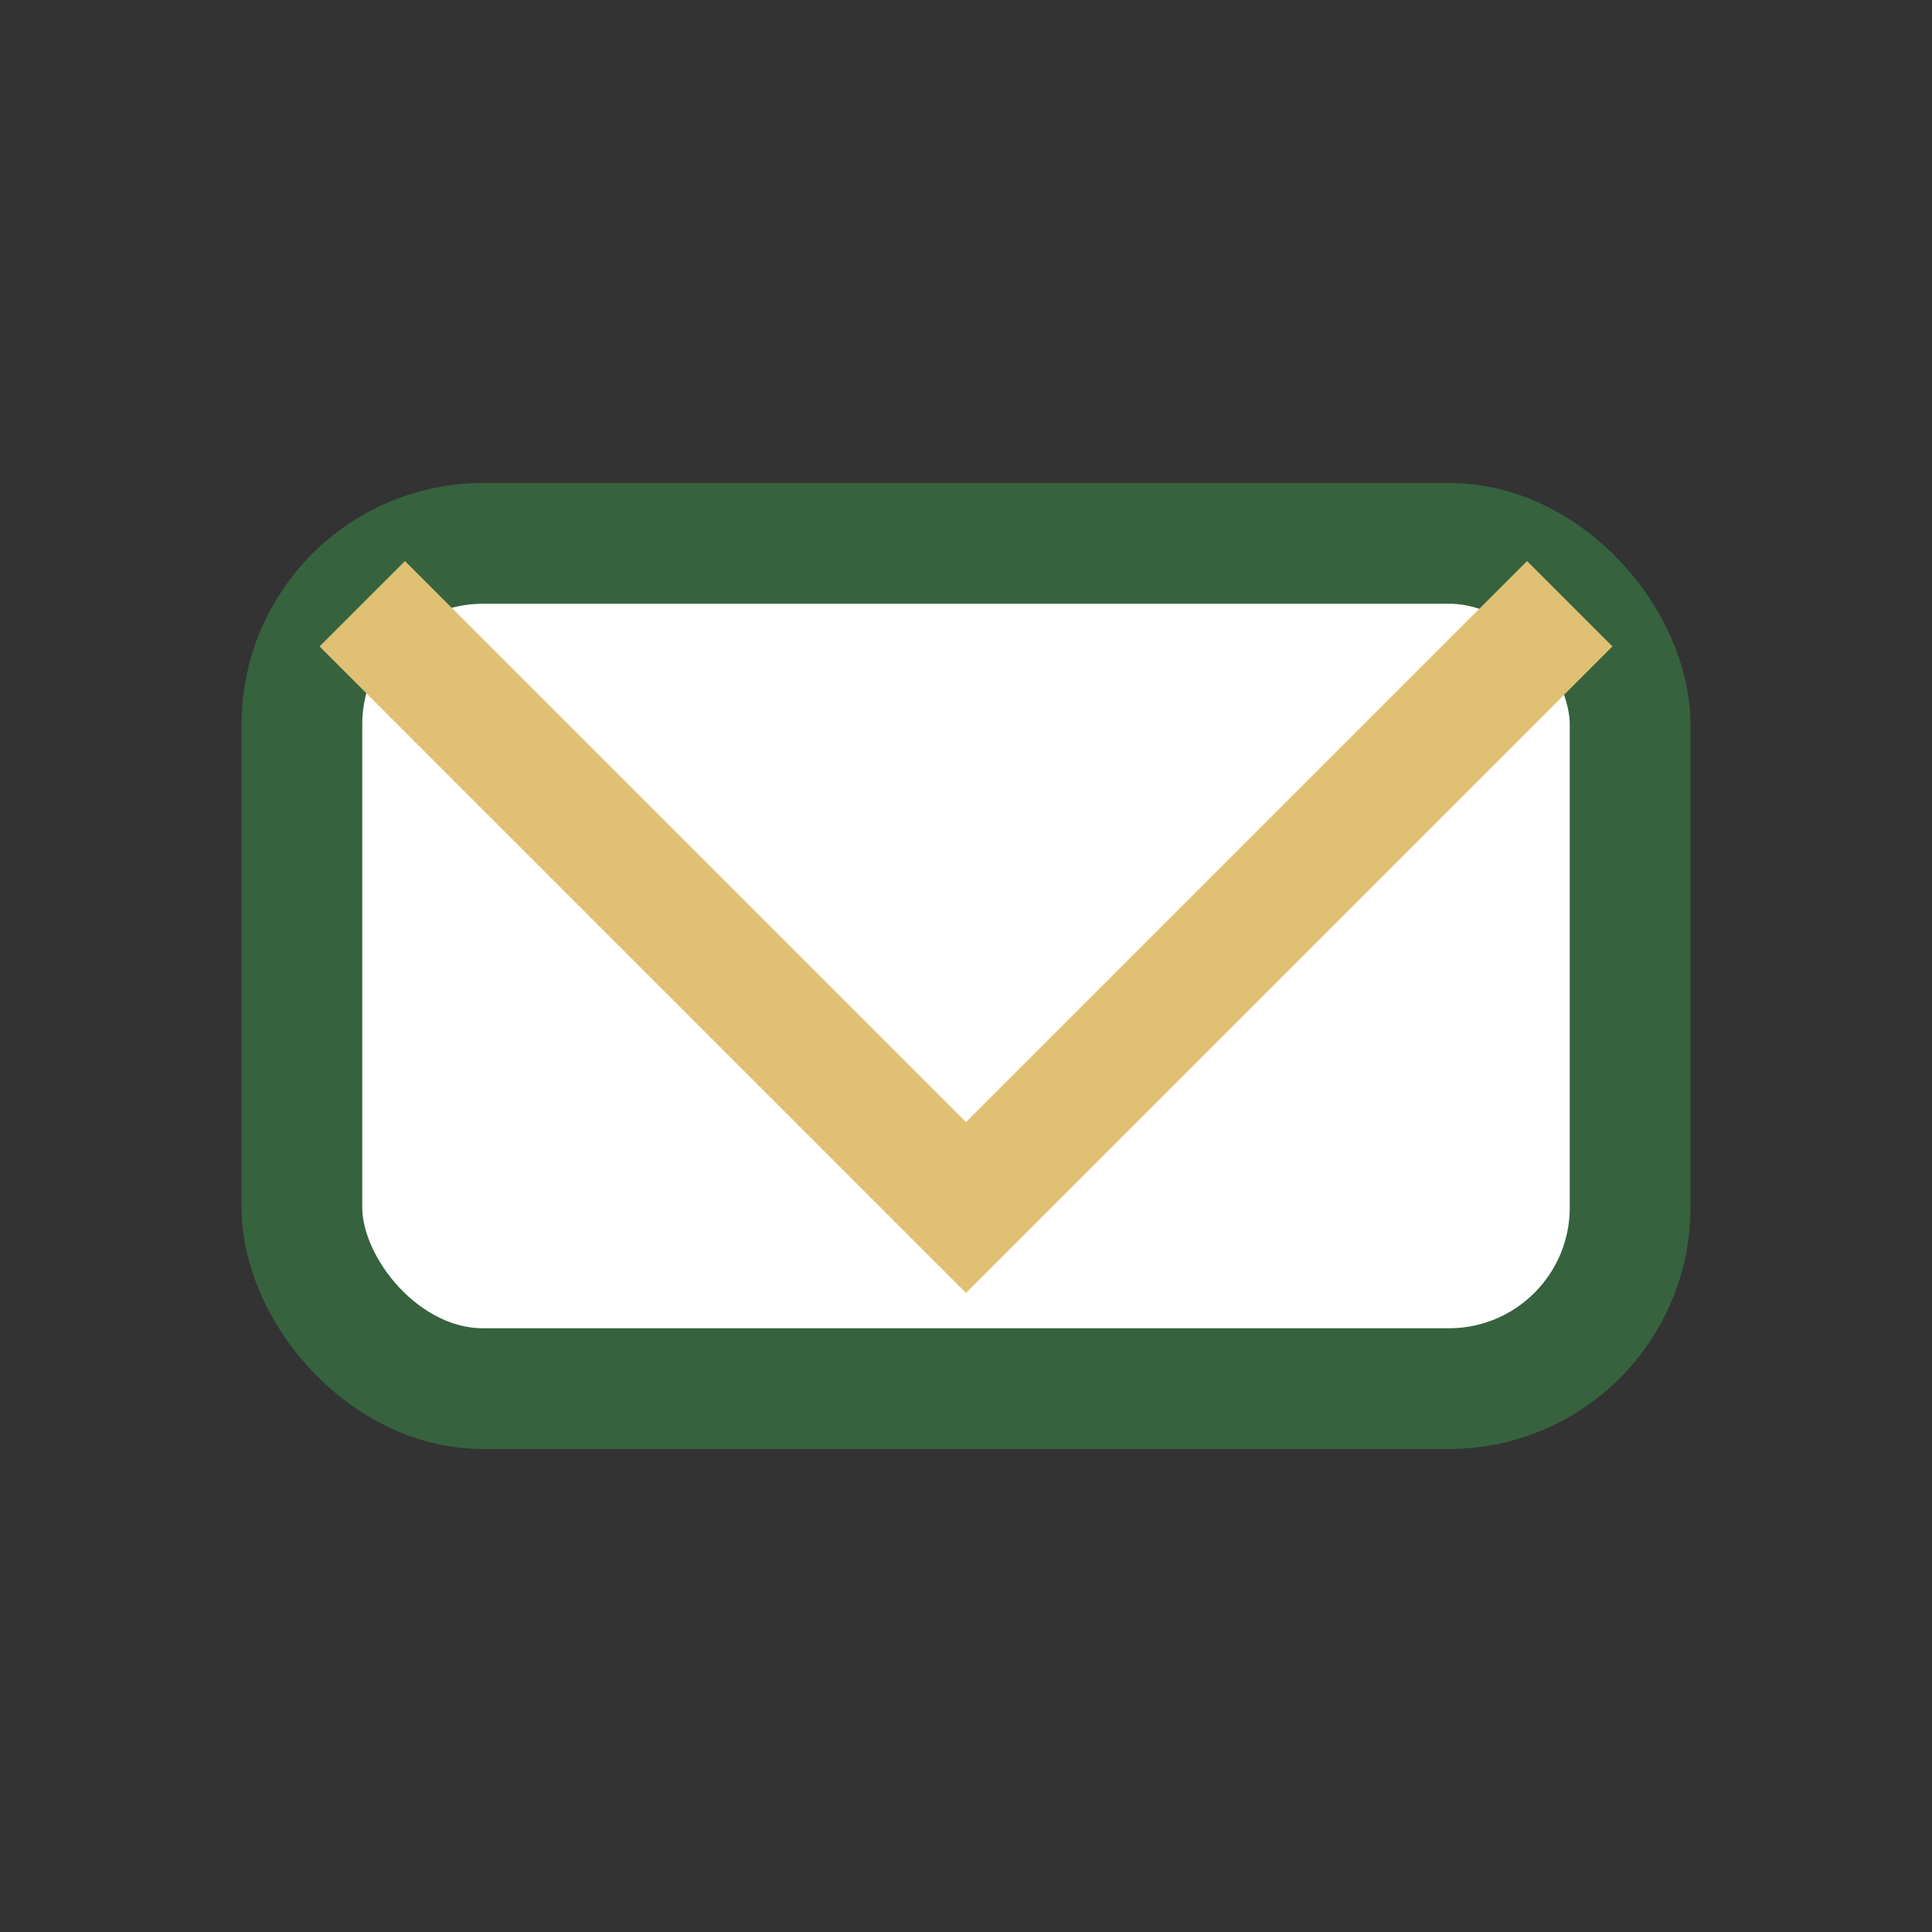 <?xml version="1.0" encoding="UTF-8"?>
<svg xmlns="http://www.w3.org/2000/svg" width="32" height="32" viewBox="0 0 32 32"><rect x="0" y="0" width="32" height="32" fill="#333333" stroke="none"/><rect x="5" y="9" width="22" height="14" rx="3" fill="#FFF" stroke="#36623E" stroke-width="2"/><path d="M6 10l10 10 10-10" fill="none" stroke="#E0C072" stroke-width="2"/></svg>